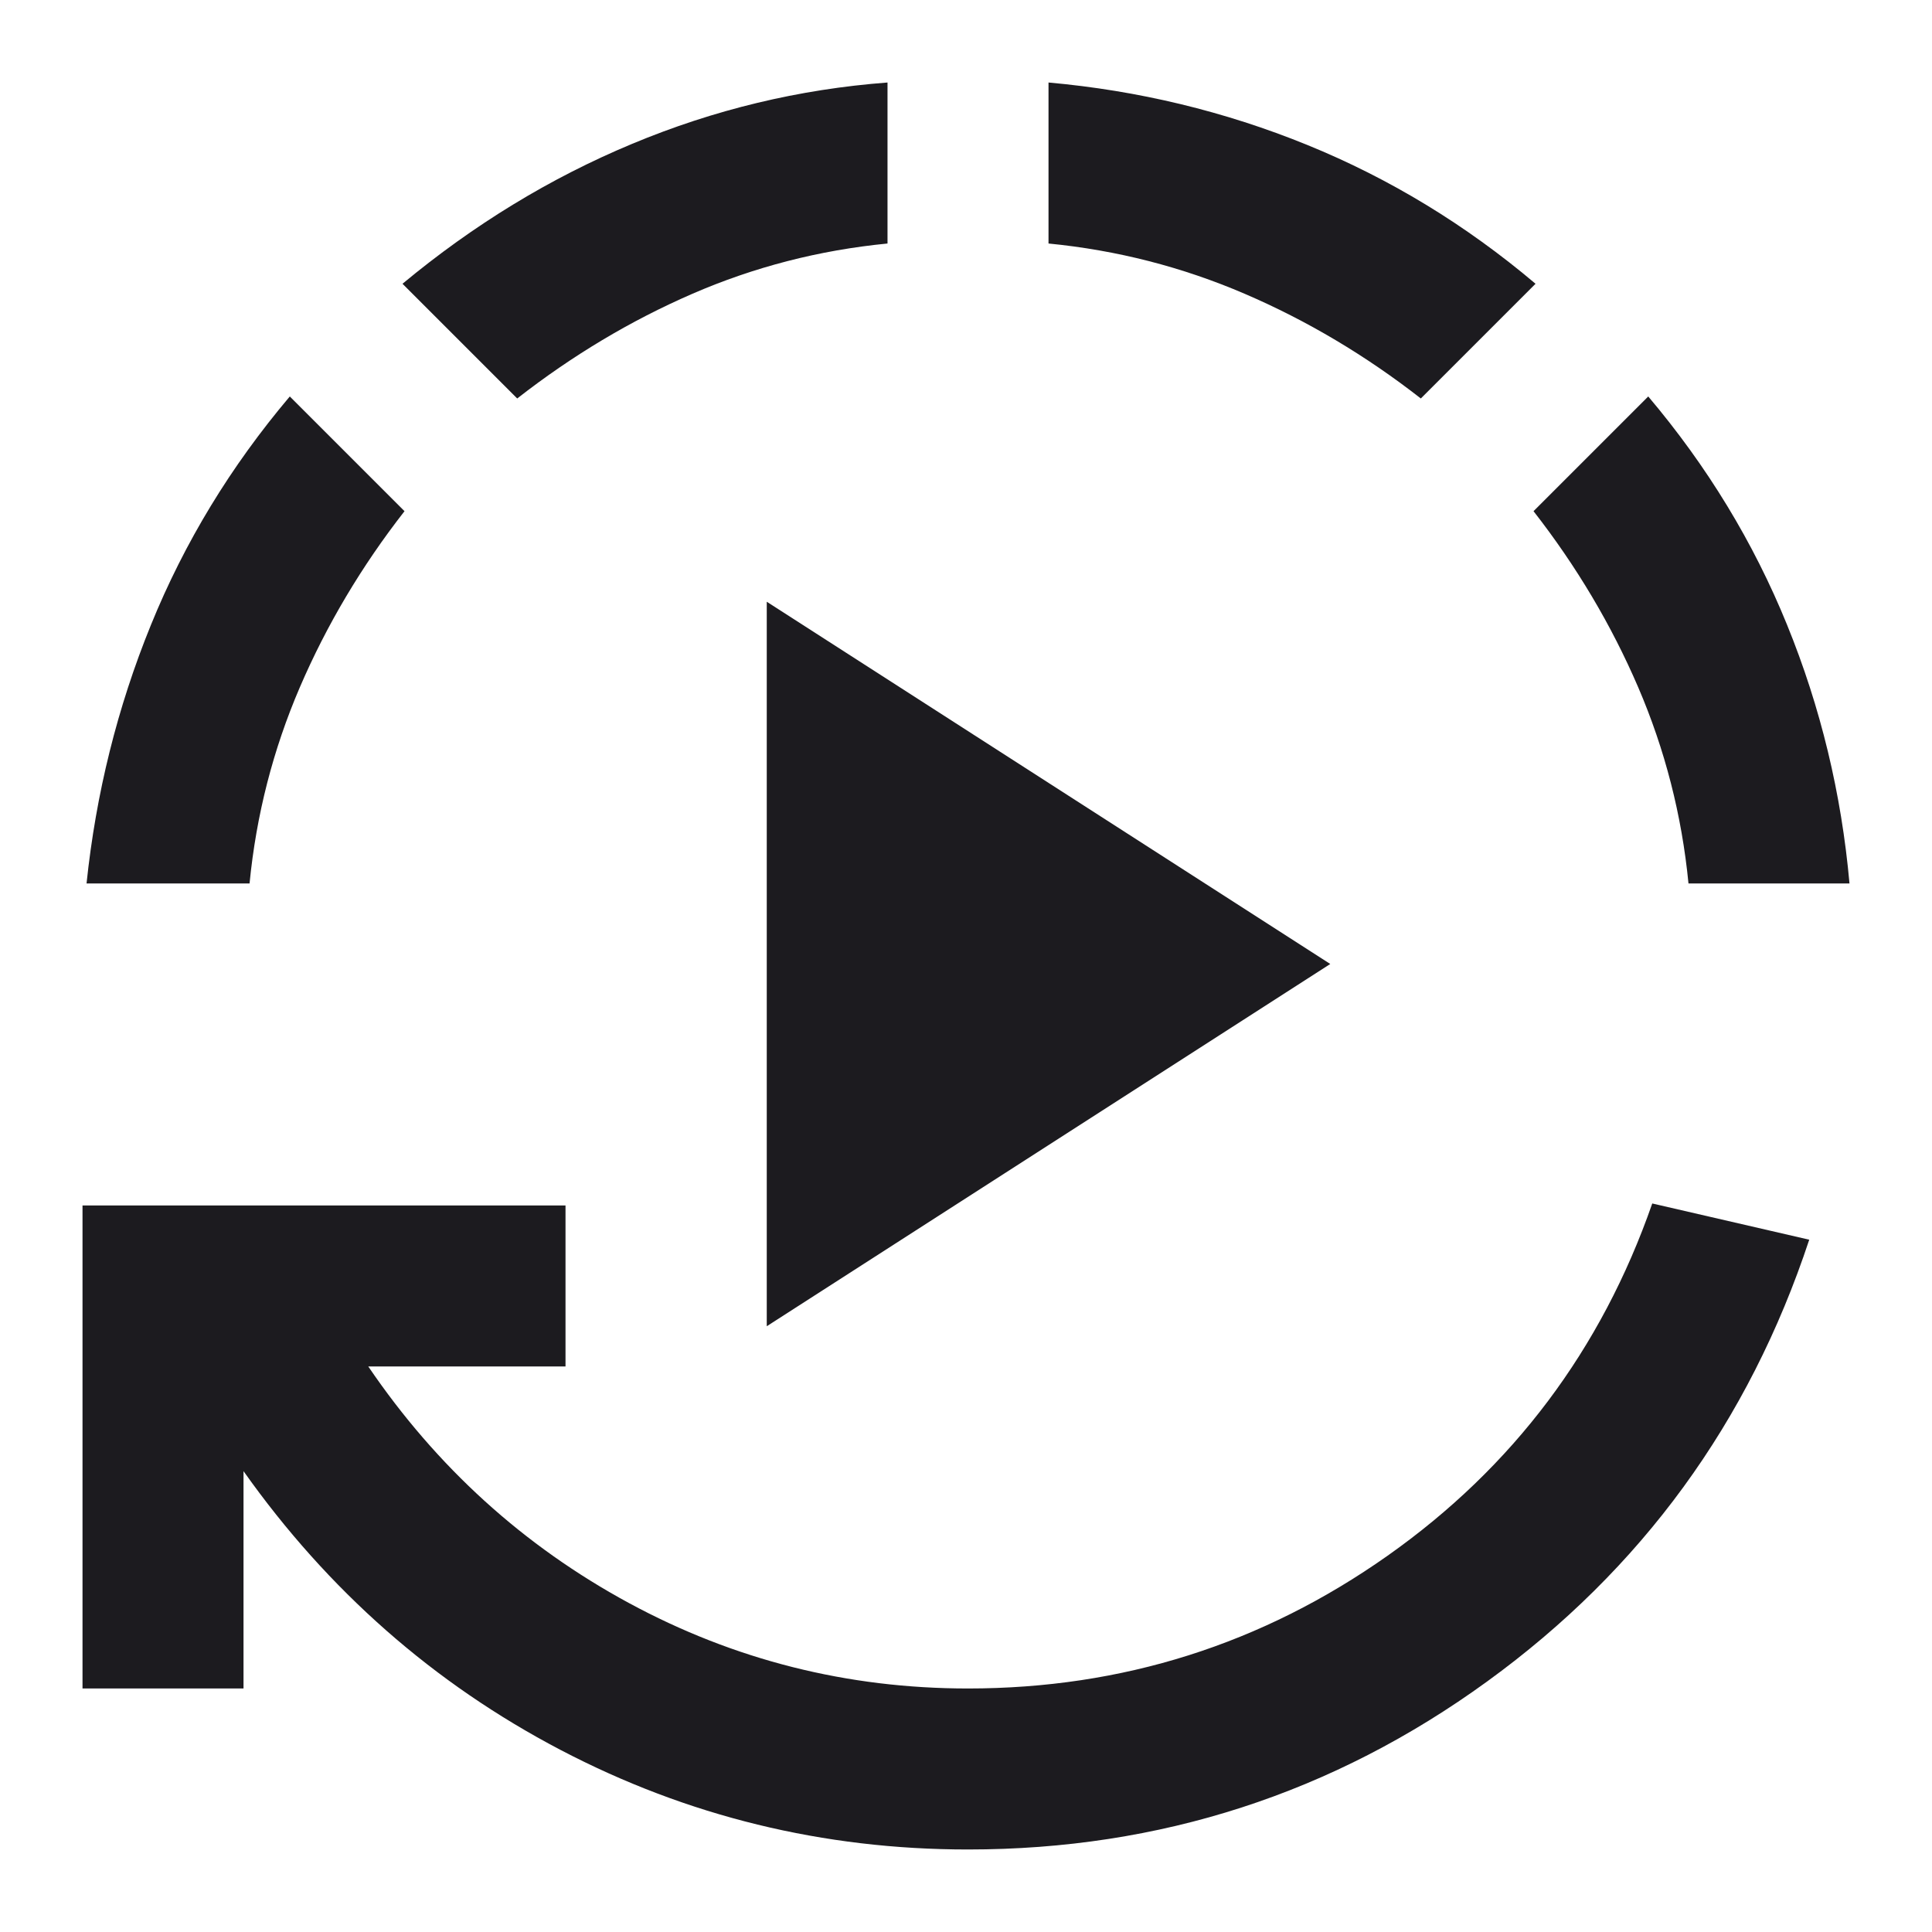 <?xml version="1.0" encoding="utf-8"?>
<svg xmlns="http://www.w3.org/2000/svg" fill="none" height="100%" overflow="visible" preserveAspectRatio="none" style="display: block;" viewBox="0 0 24 24" width="100%">
<g id="Frame 2147236703">
<path d="M9.525 16.475V7.475L16.525 11.975L9.525 16.475ZM12.025 22.975C10.225 22.975 8.537 22.562 6.963 21.738C5.388 20.913 4.075 19.758 3.025 18.275V20.975H1.025V14.975H7.025V16.975H4.575C5.425 18.225 6.504 19.204 7.812 19.913C9.121 20.621 10.525 20.975 12.025 20.975C13.942 20.975 15.679 20.425 17.238 19.325C18.796 18.225 19.892 16.767 20.525 14.95L22.475 15.4C21.725 17.667 20.392 19.496 18.475 20.887C16.558 22.279 14.408 22.975 12.025 22.975ZM1.075 10.975C1.192 9.858 1.458 8.787 1.875 7.763C2.292 6.737 2.867 5.792 3.6 4.925L5.025 6.35C4.492 7.033 4.058 7.763 3.725 8.537C3.392 9.312 3.183 10.125 3.1 10.975H1.075ZM6.425 4.95L5 3.525C5.883 2.792 6.833 2.212 7.85 1.788C8.867 1.363 9.925 1.108 11.025 1.025V3.025C10.175 3.108 9.367 3.317 8.6 3.65C7.833 3.983 7.108 4.417 6.425 4.95ZM17.65 4.95C16.967 4.417 16.238 3.983 15.463 3.65C14.688 3.317 13.875 3.108 13.025 3.025V1.025C14.142 1.125 15.213 1.383 16.238 1.8C17.262 2.217 18.208 2.792 19.075 3.525L17.65 4.95ZM20.975 10.975C20.892 10.125 20.683 9.312 20.35 8.537C20.017 7.763 19.583 7.033 19.05 6.35L20.475 4.925C21.208 5.792 21.783 6.737 22.2 7.763C22.617 8.787 22.875 9.858 22.975 10.975H20.975Z" fill="#1C1B1F" id="autoplay"/>
</g>
</svg>